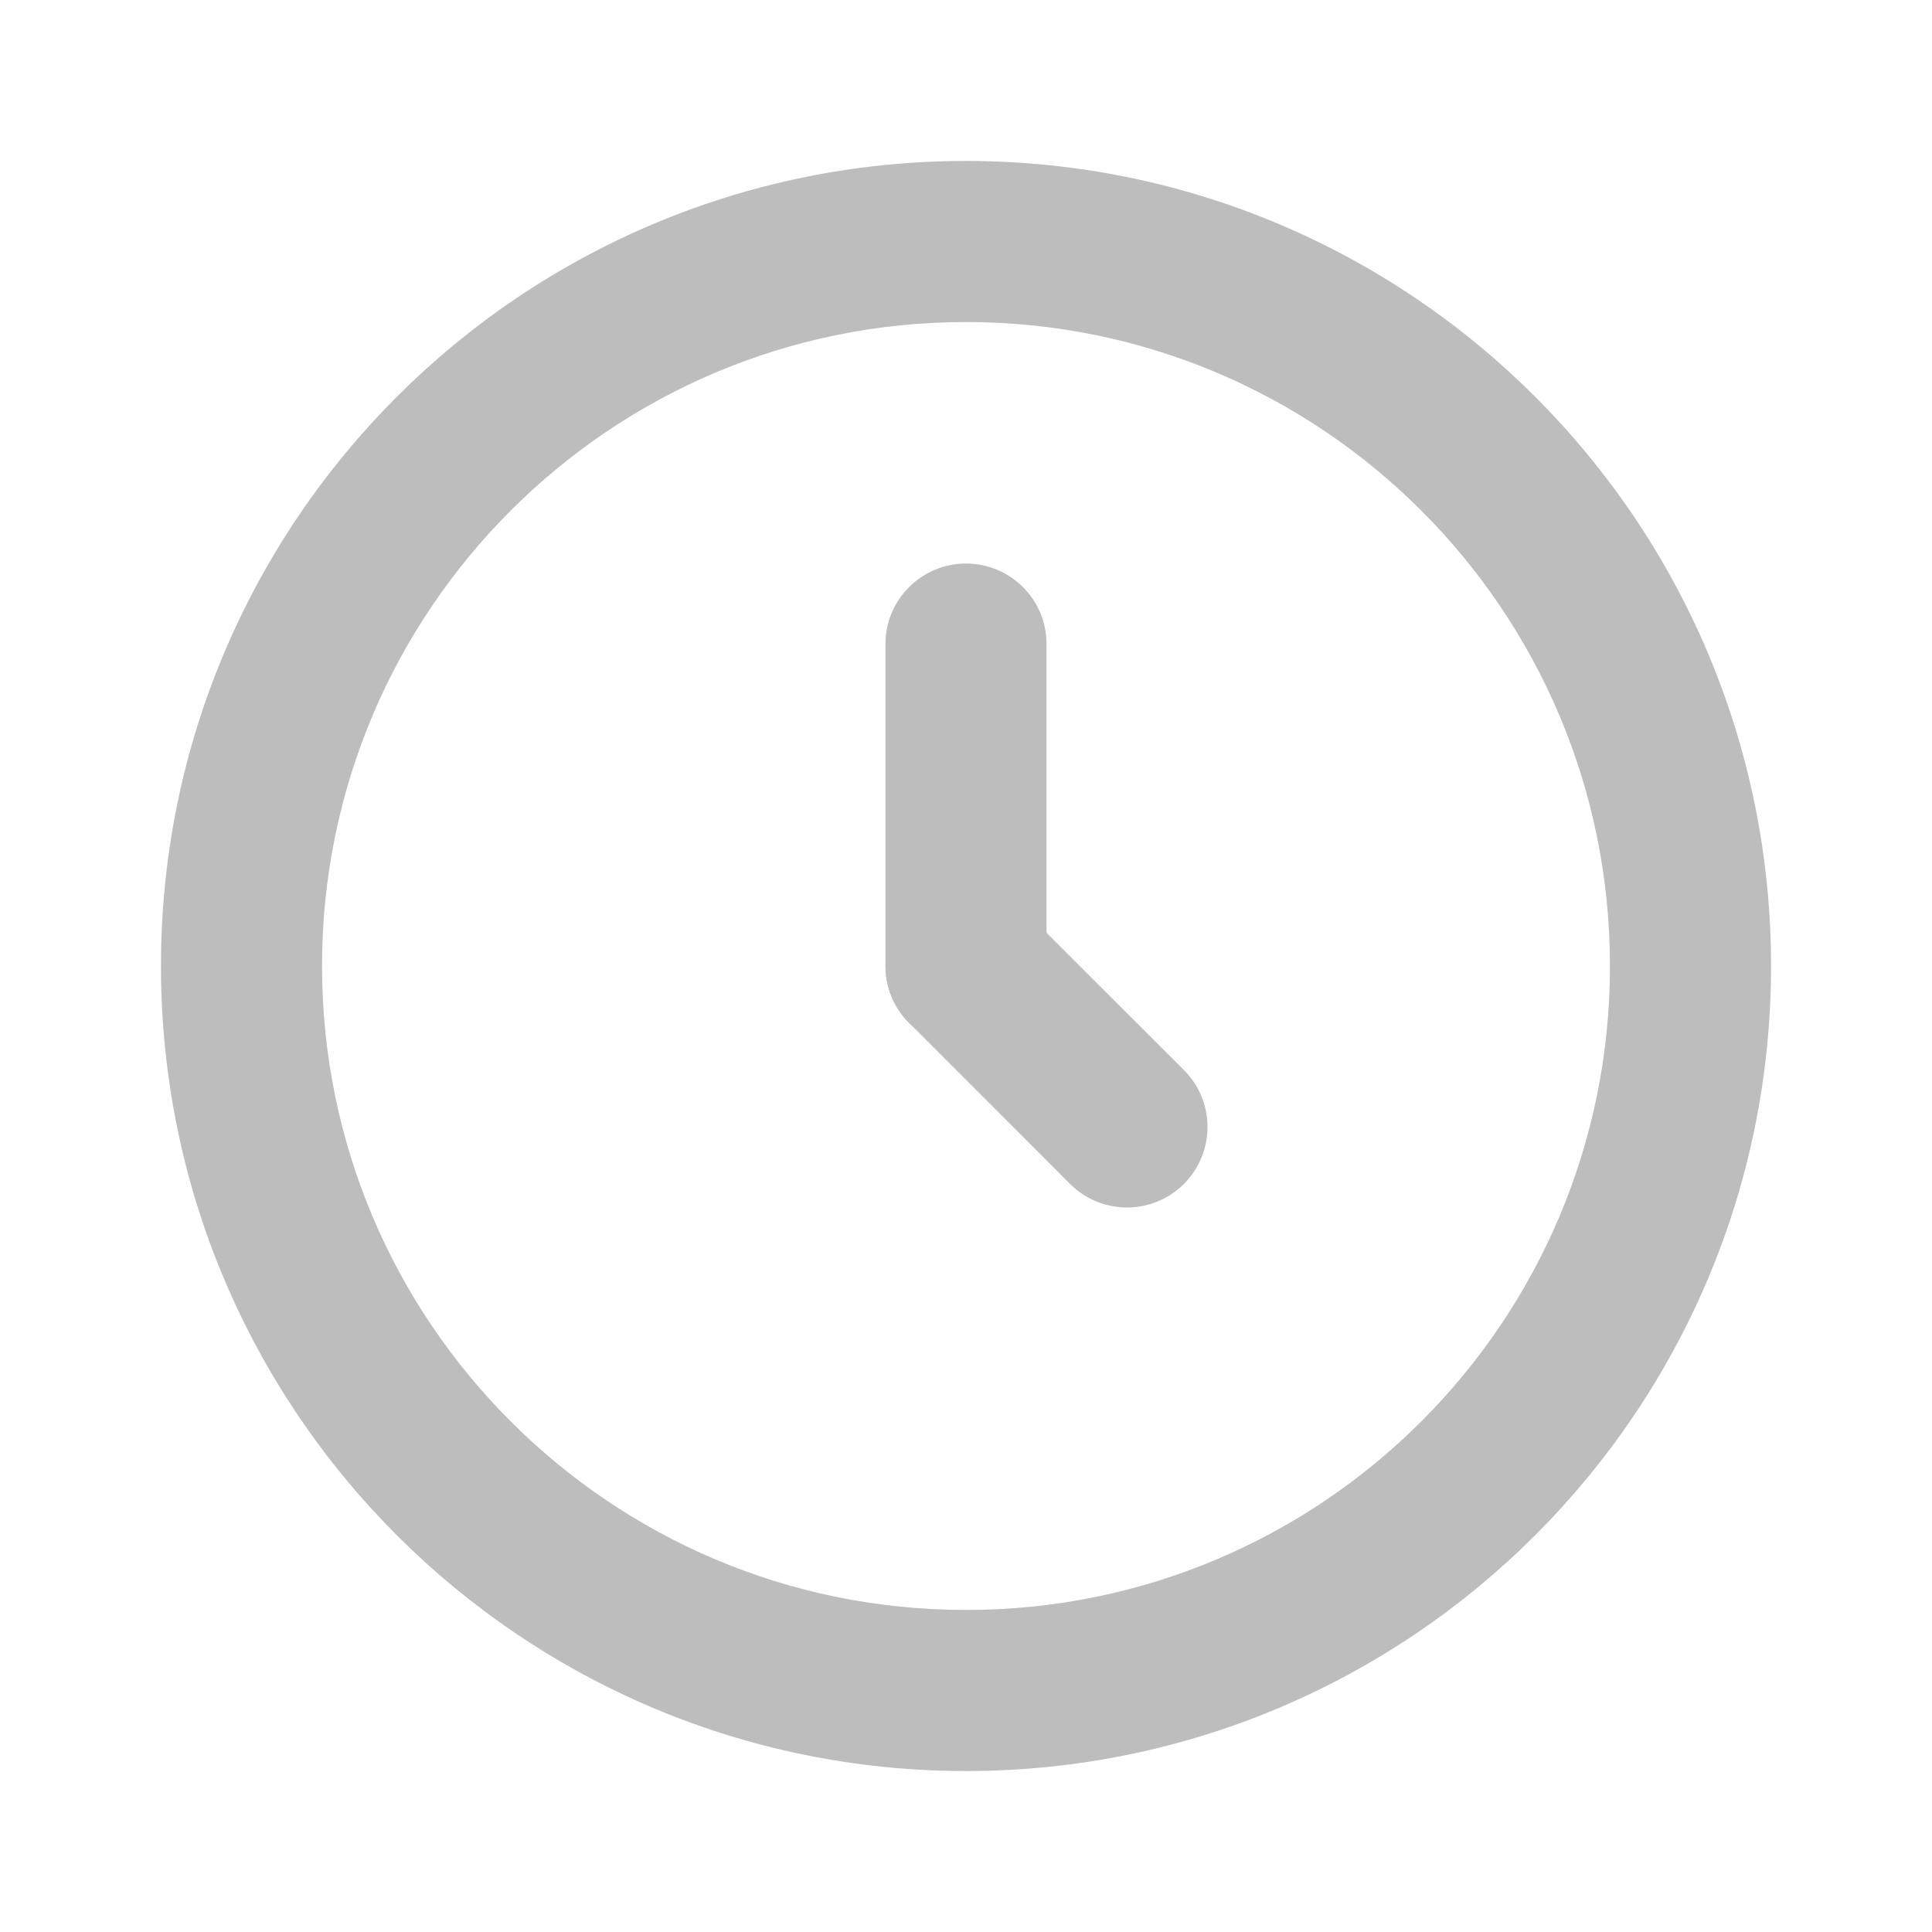 <svg width="16" height="16" viewBox="0 0 16 16" fill="none" xmlns="http://www.w3.org/2000/svg">
<path fill-rule="evenodd" clip-rule="evenodd" d="M3.286 3.286C4.492 2.08 6.159 1.333 8 1.333C9.841 1.333 11.508 2.08 12.714 3.286C13.92 4.492 14.667 6.159 14.667 8C14.667 9.841 13.92 11.508 12.714 12.714C11.508 13.92 9.841 14.667 8 14.667C6.159 14.667 4.492 13.92 3.286 12.714C2.08 11.508 1.333 9.841 1.333 8C1.333 6.159 2.08 4.492 3.286 3.286ZM8 2.667C6.527 2.667 5.195 3.263 4.229 4.229C3.263 5.195 2.667 6.527 2.667 8C2.667 9.473 3.263 10.805 4.229 11.771C5.195 12.737 6.527 13.333 8 13.333C9.473 13.333 10.805 12.737 11.771 11.771C12.737 10.805 13.333 9.473 13.333 8C13.333 6.527 12.737 5.195 11.771 4.229C10.805 3.263 9.473 2.667 8 2.667Z" fill="#BDBDBD"/>
<path fill-rule="evenodd" clip-rule="evenodd" d="M8 4.667C8.368 4.667 8.667 4.965 8.667 5.333V8C8.667 8.368 8.368 8.667 8 8.667C7.632 8.667 7.333 8.368 7.333 8L7.333 5.333C7.333 4.965 7.632 4.667 8 4.667Z" fill="#BDBDBD"/>
<path fill-rule="evenodd" clip-rule="evenodd" d="M7.529 7.529C7.789 7.268 8.211 7.268 8.471 7.529L9.805 8.862C10.065 9.122 10.065 9.544 9.805 9.805C9.544 10.065 9.122 10.065 8.862 9.805L7.529 8.471C7.268 8.211 7.268 7.789 7.529 7.529Z" fill="#BDBDBD"/>
</svg>
